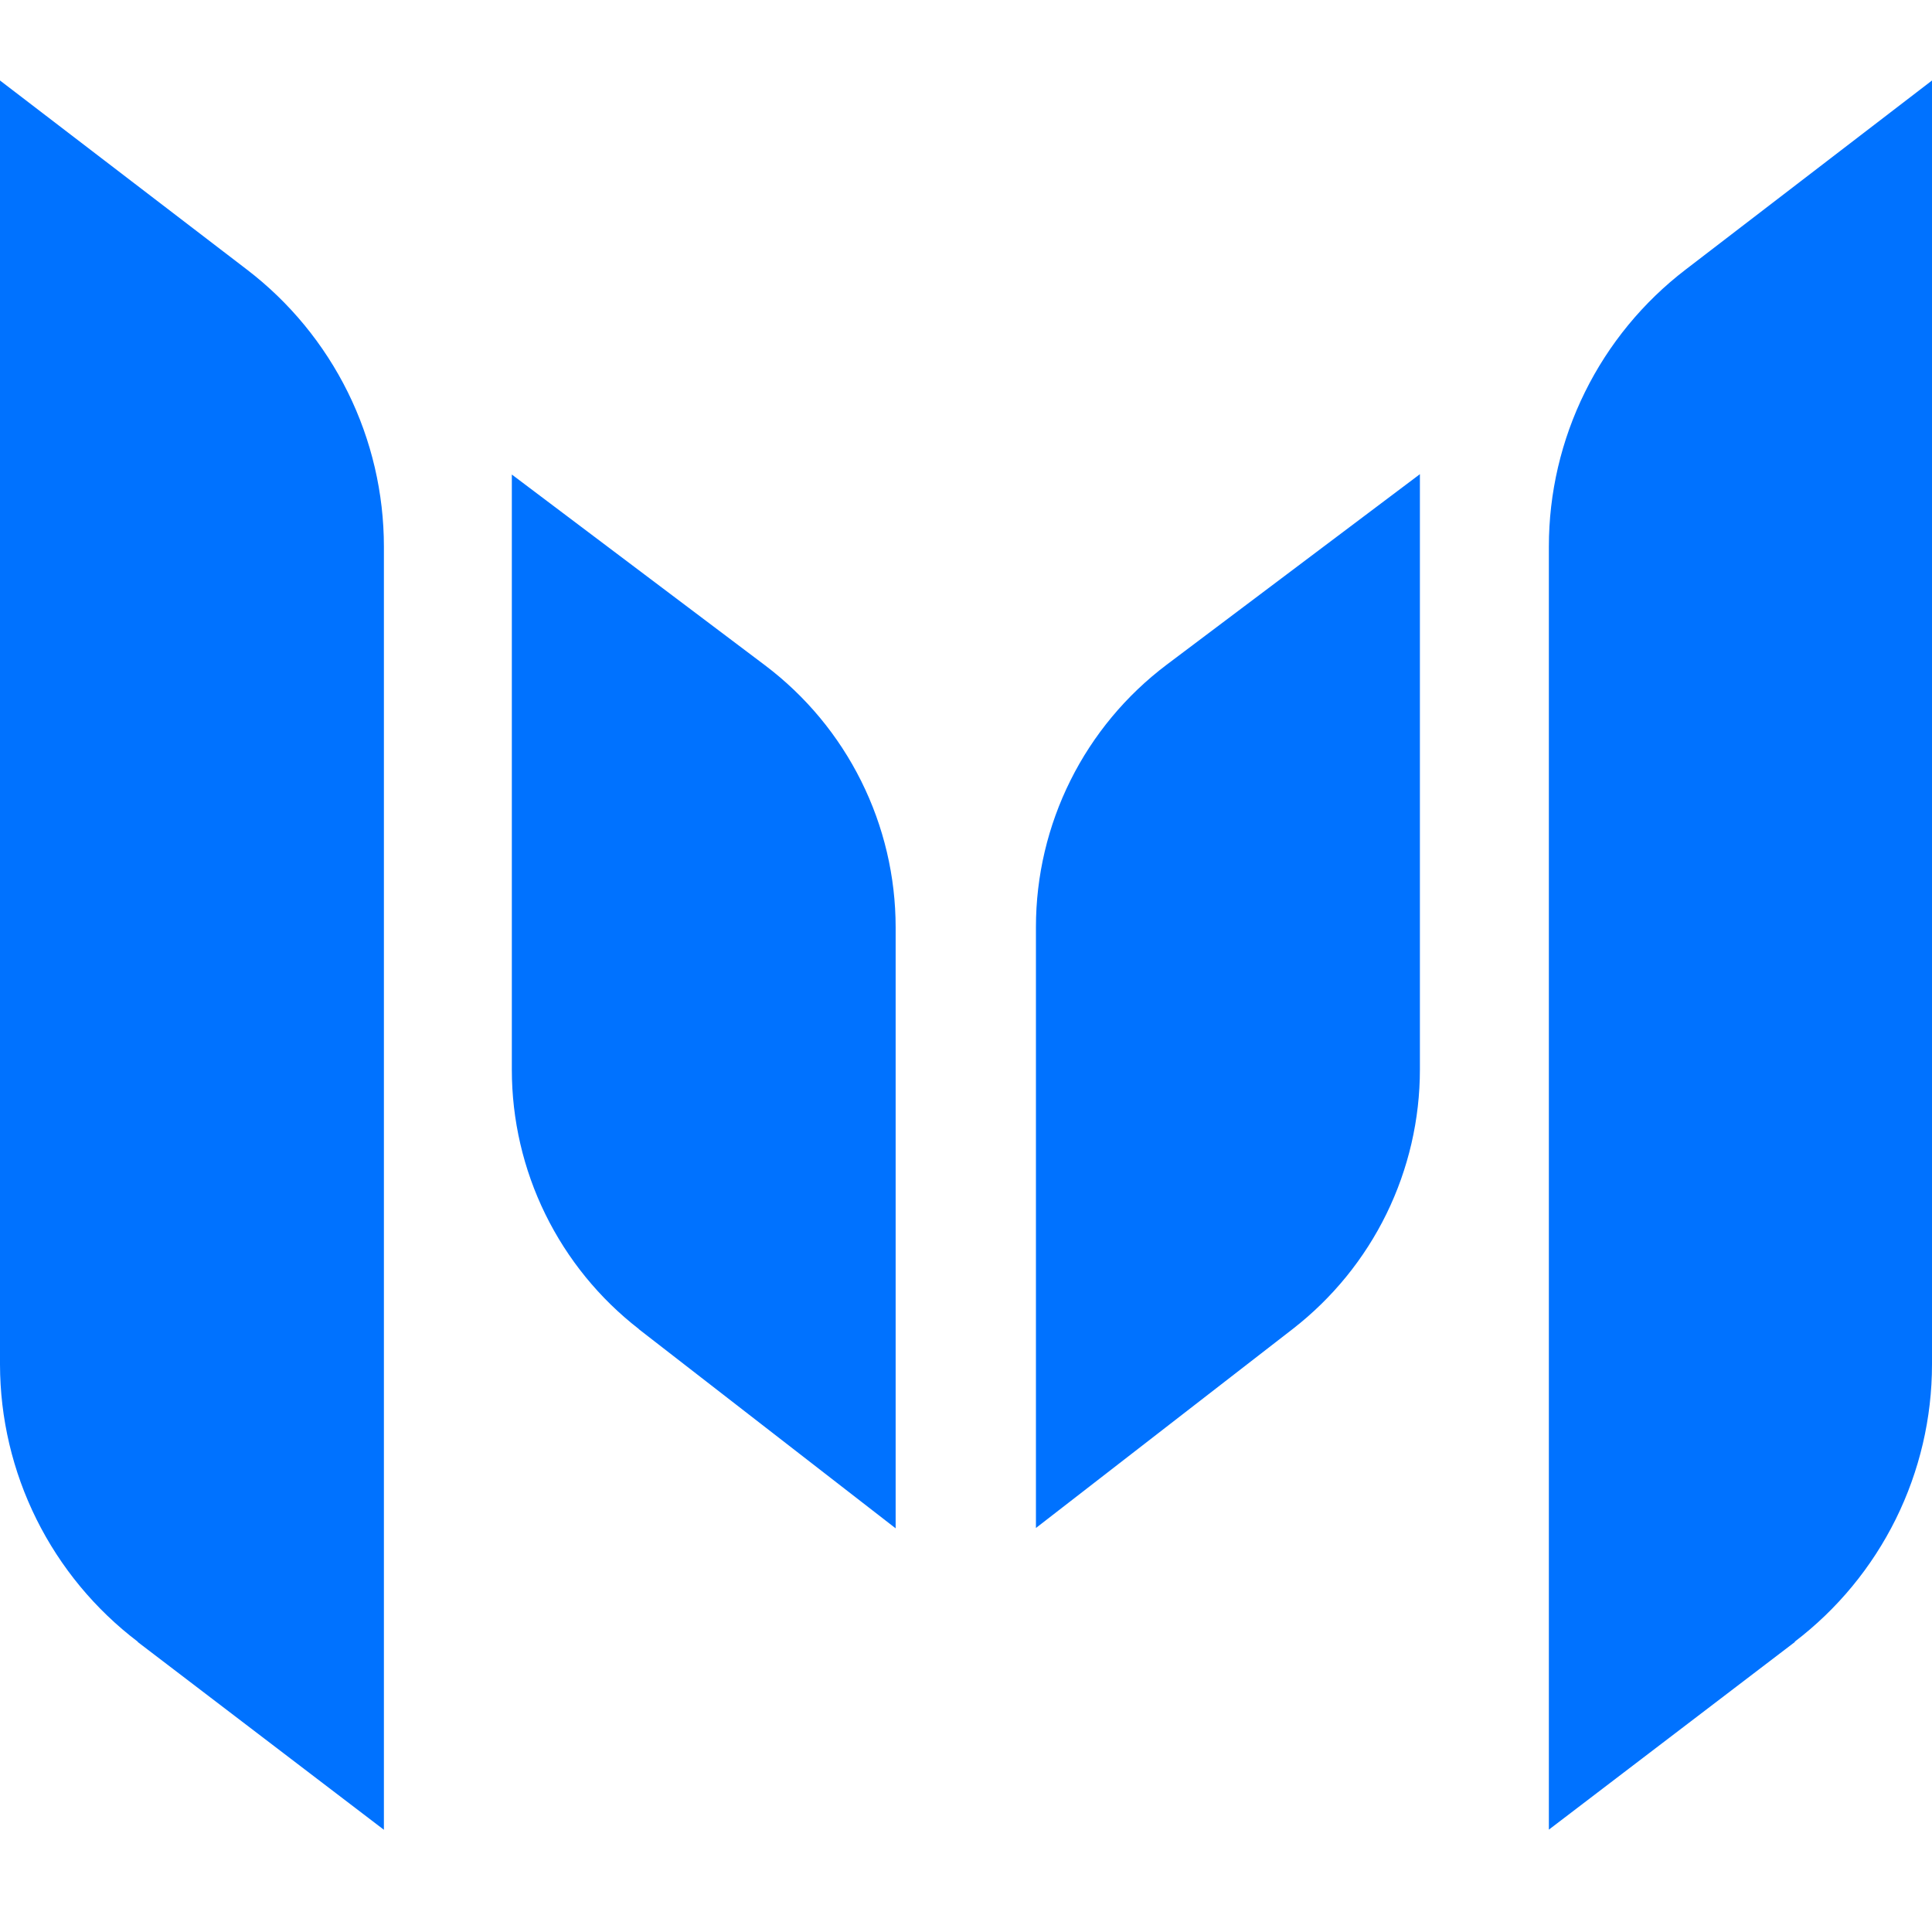 <svg width="65" height="65" viewBox="0 0 65 65" fill="none" xmlns="http://www.w3.org/2000/svg">
<path d="M43.498 44.708L34.853 51.407V31.186C34.853 29.475 35.251 27.787 36.015 26.255C36.779 24.723 37.889 23.39 39.256 22.36L47.771 15.953V35.976C47.772 37.661 47.387 39.324 46.647 40.837C45.906 42.35 44.829 43.674 43.498 44.708ZM21.5 44.719C20.168 43.687 19.089 42.363 18.347 40.849C17.605 39.336 17.22 37.673 17.22 35.987V15.965L25.735 22.381C27.101 23.411 28.209 24.743 28.972 26.274C29.736 27.805 30.133 29.492 30.133 31.203V51.419L21.493 44.719H21.5ZM60.395 55.237L52.11 61.556V18.39C52.109 16.588 52.525 14.809 53.323 13.193C54.121 11.576 55.281 10.165 56.712 9.069L65 2.708V45.902C65 47.709 64.582 49.491 63.781 51.11C62.978 52.73 61.814 54.142 60.376 55.237H60.395ZM4.64 55.237C3.2 54.144 2.033 52.733 1.228 51.115C0.423 49.496 0.003 47.714 0 45.907L0 2.708L8.313 9.074C9.744 10.17 10.904 11.581 11.703 13.197C12.501 14.814 12.916 16.592 12.916 18.395V61.561L4.631 55.241L4.64 55.237Z" fill="#0072FF"/>
</svg>
